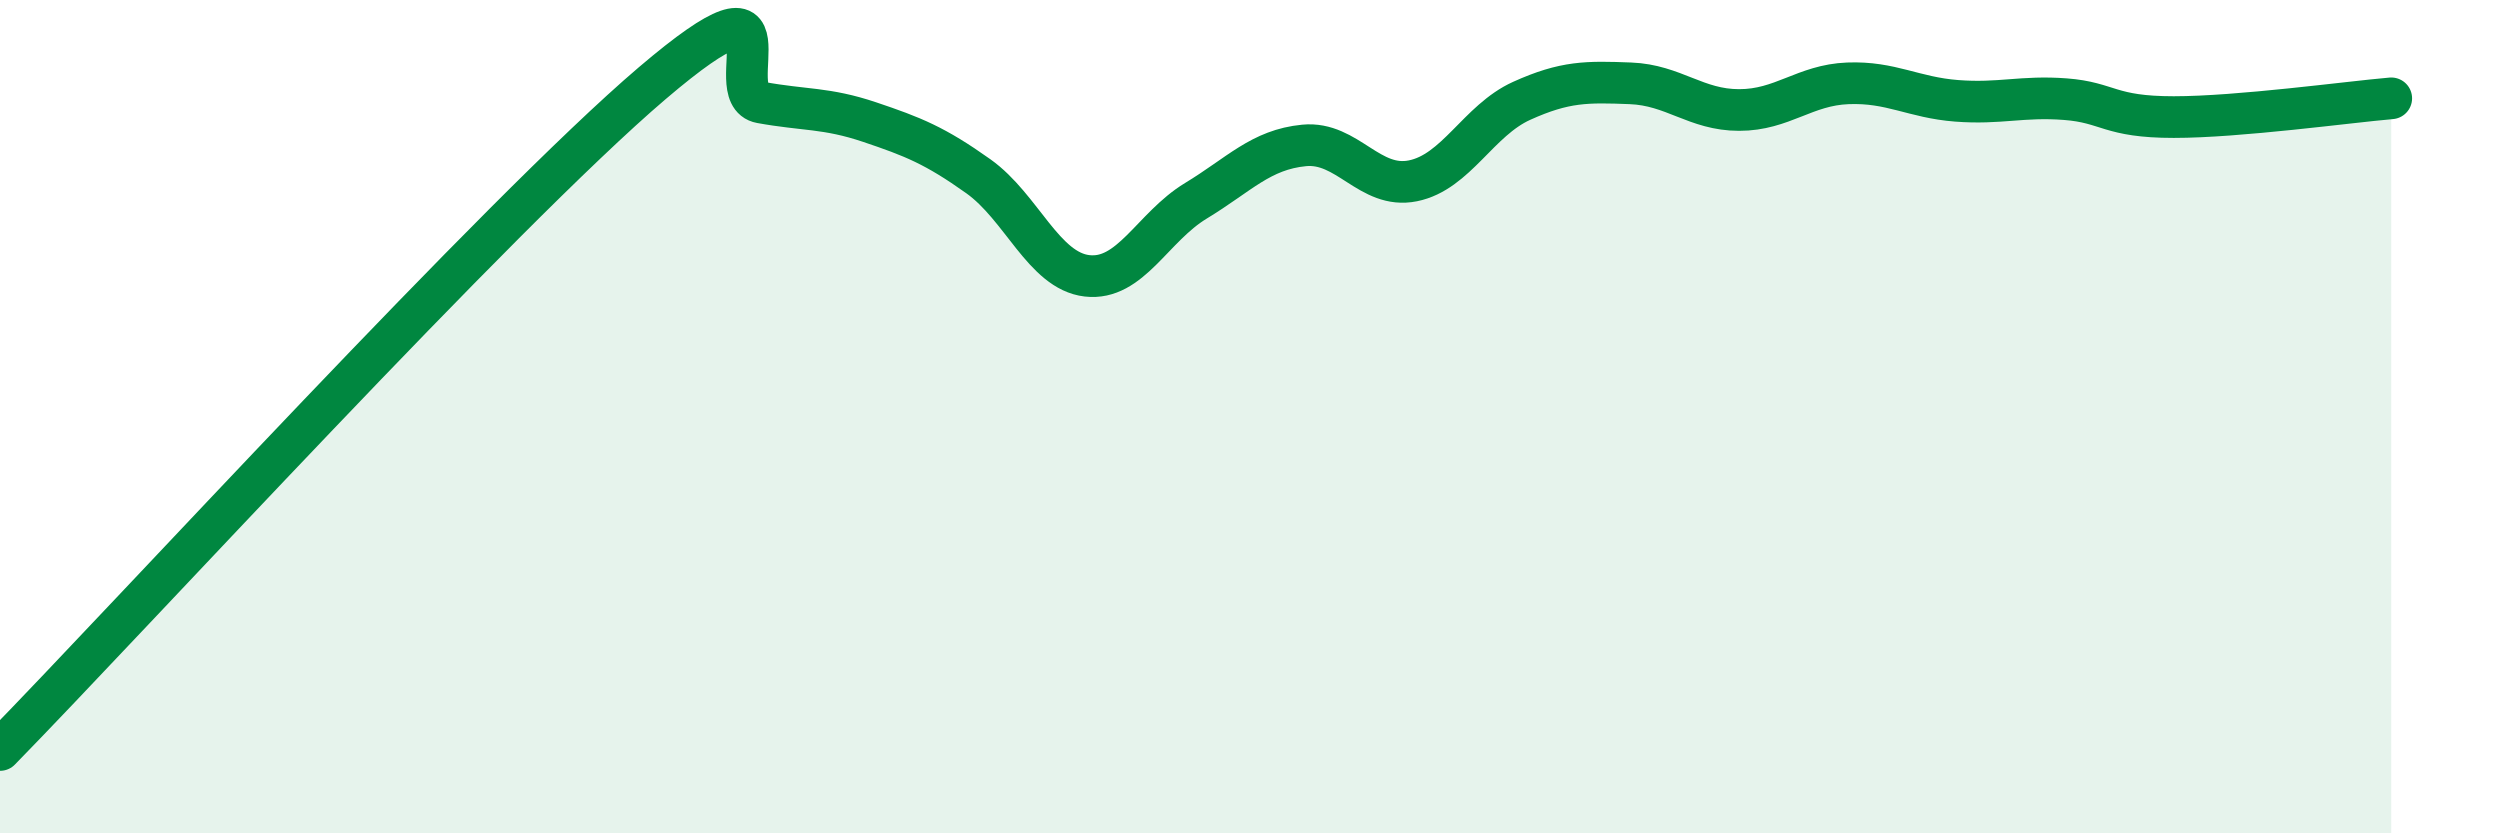 
    <svg width="60" height="20" viewBox="0 0 60 20" xmlns="http://www.w3.org/2000/svg">
      <path
        d="M 0,18 C 3.13,14.8 12,5.11 15.65,2 C 19.3,-1.11 17.22,2.27 18.26,2.46 C 19.3,2.65 19.83,2.58 20.87,2.93 C 21.91,3.28 22.44,3.49 23.48,4.23 C 24.52,4.97 25.05,6.5 26.09,6.62 C 27.13,6.74 27.66,5.45 28.7,4.82 C 29.74,4.19 30.26,3.59 31.3,3.49 C 32.34,3.39 32.87,4.55 33.91,4.34 C 34.95,4.13 35.48,2.89 36.52,2.42 C 37.56,1.95 38.09,1.96 39.13,2 C 40.17,2.04 40.7,2.64 41.74,2.64 C 42.78,2.64 43.31,2.04 44.35,2 C 45.39,1.96 45.92,2.34 46.96,2.42 C 48,2.5 48.53,2.3 49.57,2.38 C 50.61,2.46 50.61,2.81 52.17,2.81 C 53.73,2.81 56.35,2.45 57.39,2.36L57.39 20L0 20Z"
        fill="#008740"
        opacity="0.1"
        stroke-linecap="round"
        stroke-linejoin="round"
      />
      <path
        d="M 0,18 C 3.13,14.8 12,5.11 15.65,2 C 19.3,-1.11 17.22,2.27 18.26,2.46 C 19.3,2.65 19.83,2.58 20.87,2.93 C 21.91,3.28 22.44,3.49 23.48,4.23 C 24.52,4.97 25.05,6.5 26.09,6.62 C 27.13,6.74 27.66,5.45 28.7,4.82 C 29.74,4.19 30.26,3.59 31.3,3.49 C 32.34,3.39 32.87,4.55 33.91,4.34 C 34.95,4.13 35.48,2.89 36.52,2.42 C 37.56,1.95 38.09,1.96 39.13,2 C 40.17,2.04 40.7,2.64 41.74,2.64 C 42.78,2.64 43.31,2.04 44.35,2 C 45.39,1.96 45.92,2.34 46.96,2.42 C 48,2.5 48.53,2.3 49.57,2.38 C 50.61,2.46 50.61,2.81 52.17,2.81 C 53.73,2.81 56.35,2.45 57.39,2.36"
        stroke="#008740"
        stroke-width="1"
        fill="none"
        stroke-linecap="round"
        stroke-linejoin="round"
      />
    </svg>
  
